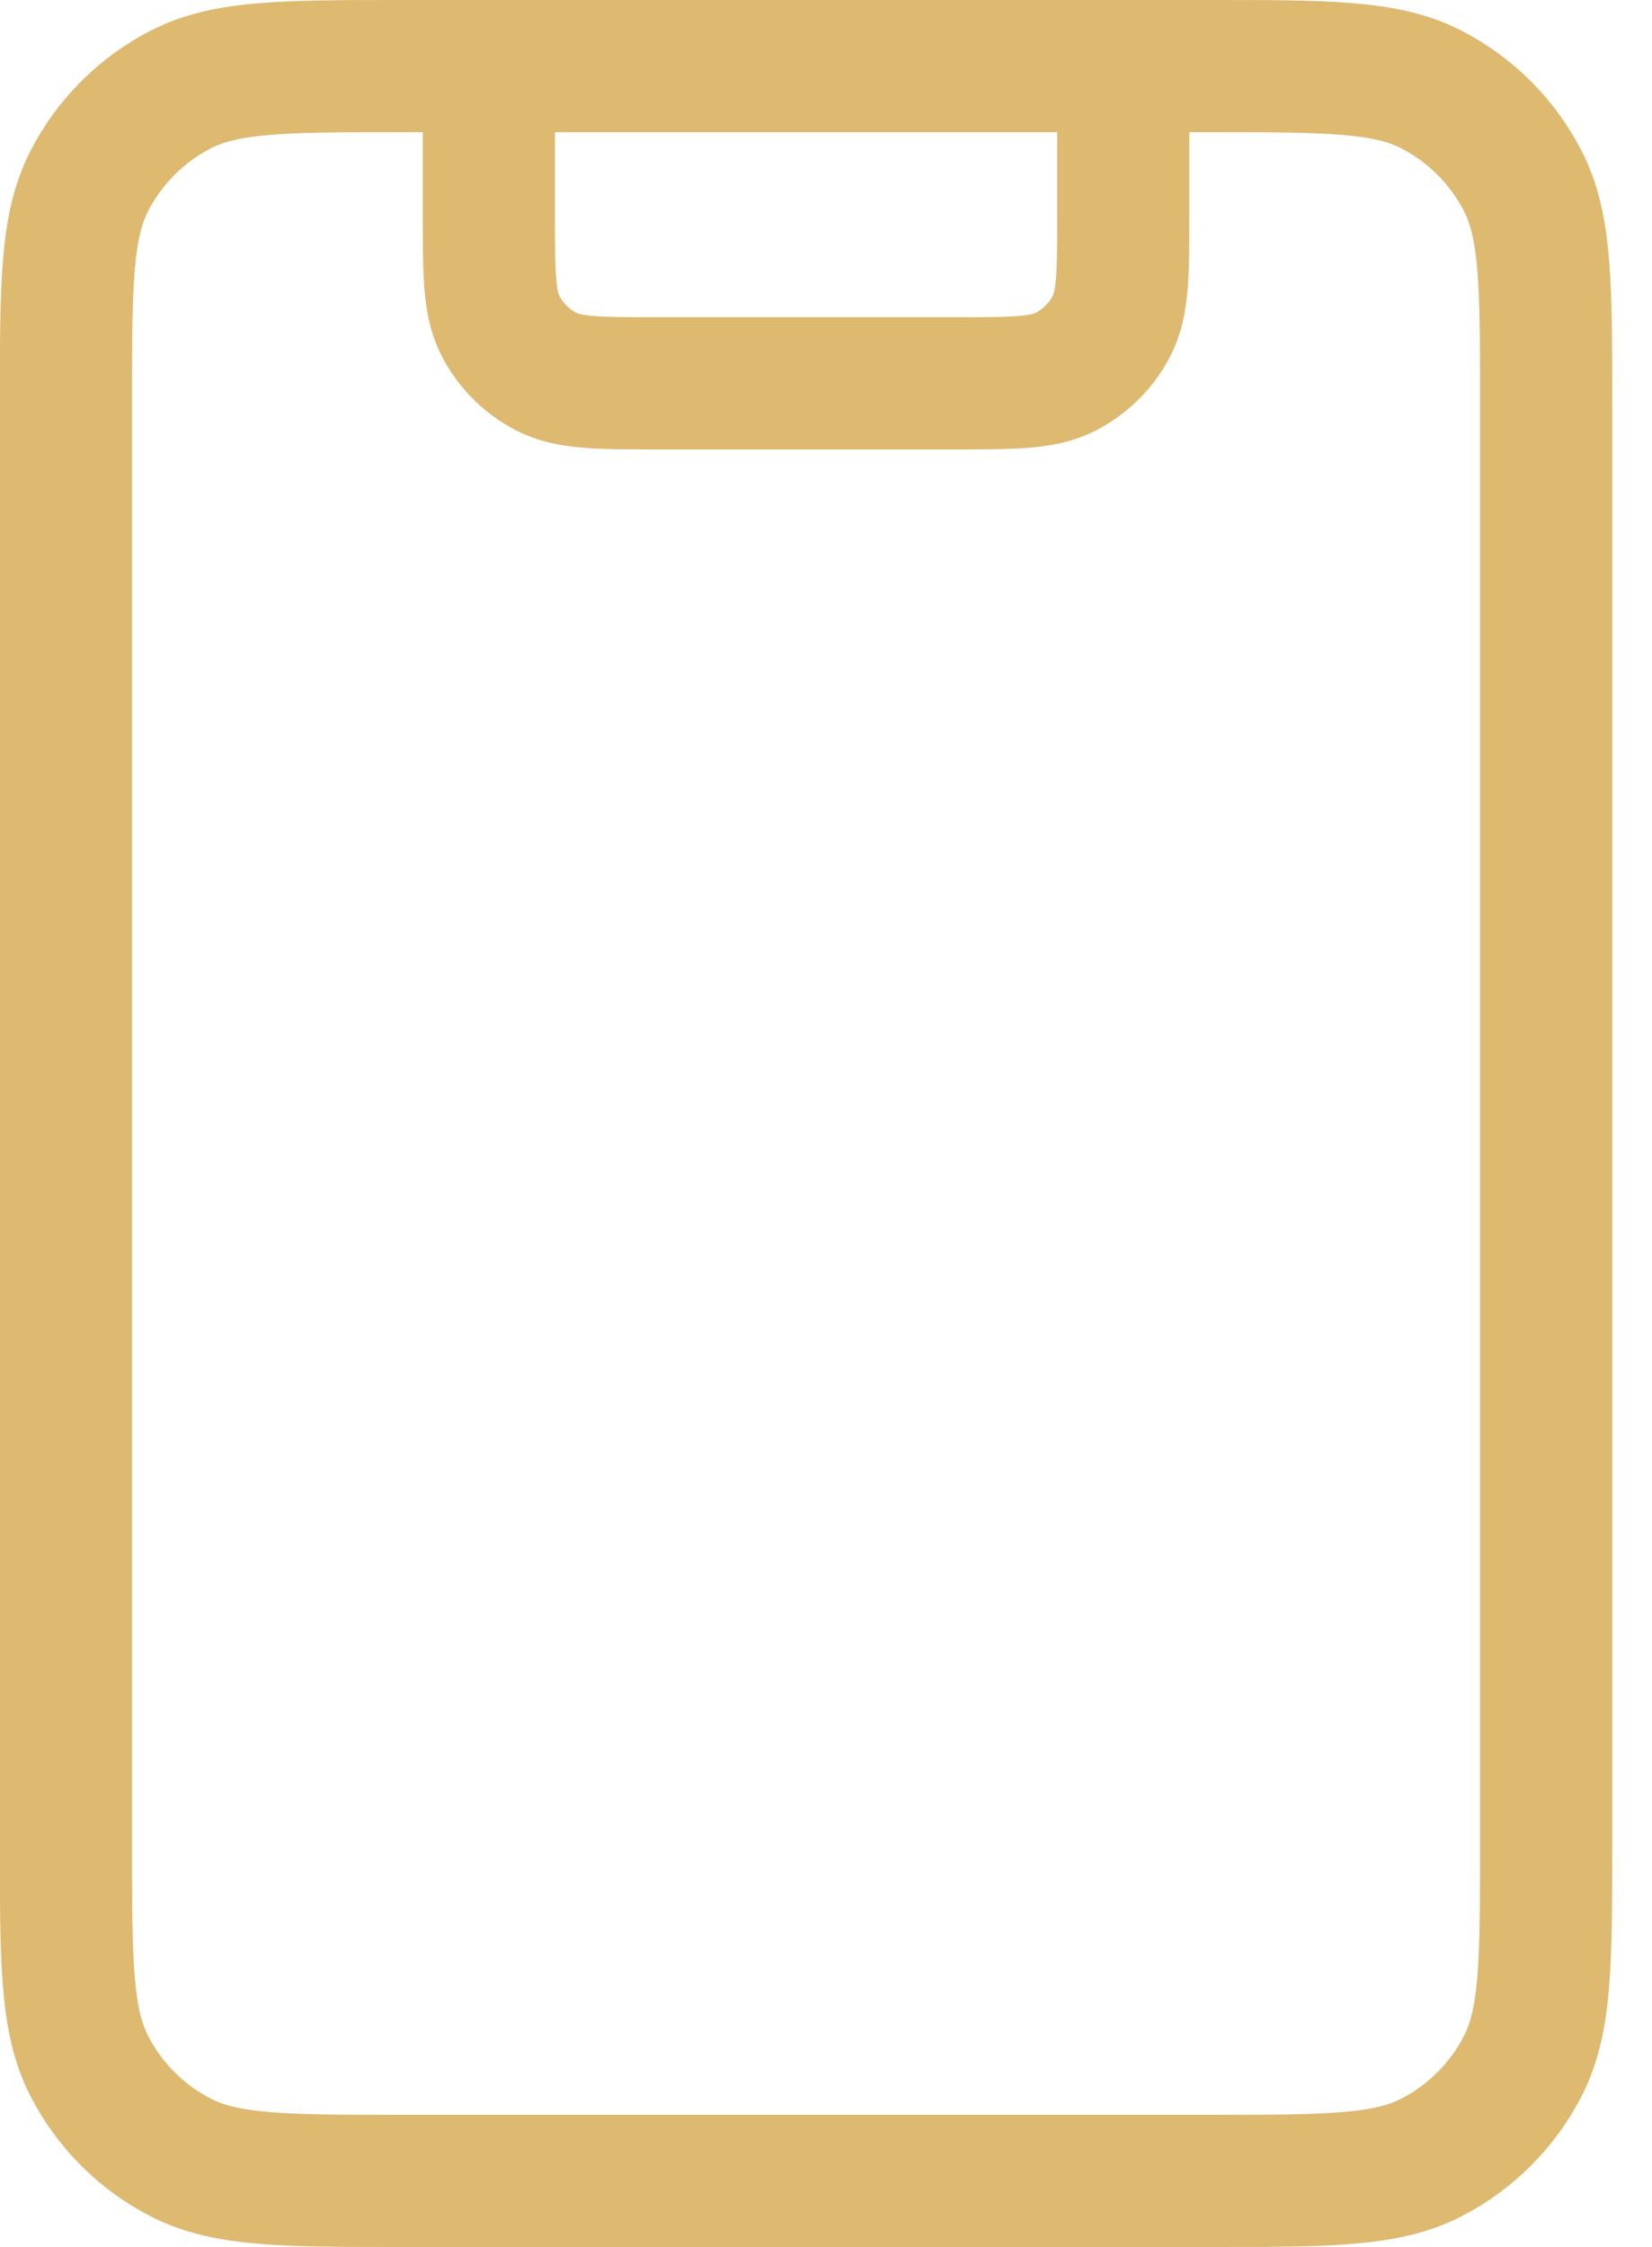 <svg width="25" height="34" viewBox="0 0 25 34" fill="none" xmlns="http://www.w3.org/2000/svg">
<path d="M16.998 1V3.24C16.998 4.136 16.998 4.584 16.824 4.926C16.67 5.227 16.425 5.472 16.124 5.626C15.782 5.8 15.334 5.8 14.438 5.8H9.958C9.062 5.8 8.614 5.8 8.272 5.626C7.971 5.472 7.726 5.227 7.572 4.926C7.398 4.584 7.398 4.136 7.398 3.24V1M6.118 33H18.278C20.07 33 20.966 33 21.651 32.651C22.253 32.344 22.742 31.855 23.049 31.253C23.398 30.568 23.398 29.672 23.398 27.88V6.12C23.398 4.328 23.398 3.432 23.049 2.747C22.742 2.145 22.253 1.656 21.651 1.349C20.966 1 20.07 1 18.278 1H6.118C4.326 1 3.43 1 2.745 1.349C2.143 1.656 1.654 2.145 1.347 2.747C0.998 3.432 0.998 4.328 0.998 6.12V27.88C0.998 29.672 0.998 30.568 1.347 31.253C1.654 31.855 2.143 32.344 2.745 32.651C3.43 33 4.326 33 6.118 33Z" stroke="#DEB970" stroke-width="2" stroke-linecap="round" stroke-linejoin="round"/>
</svg>
